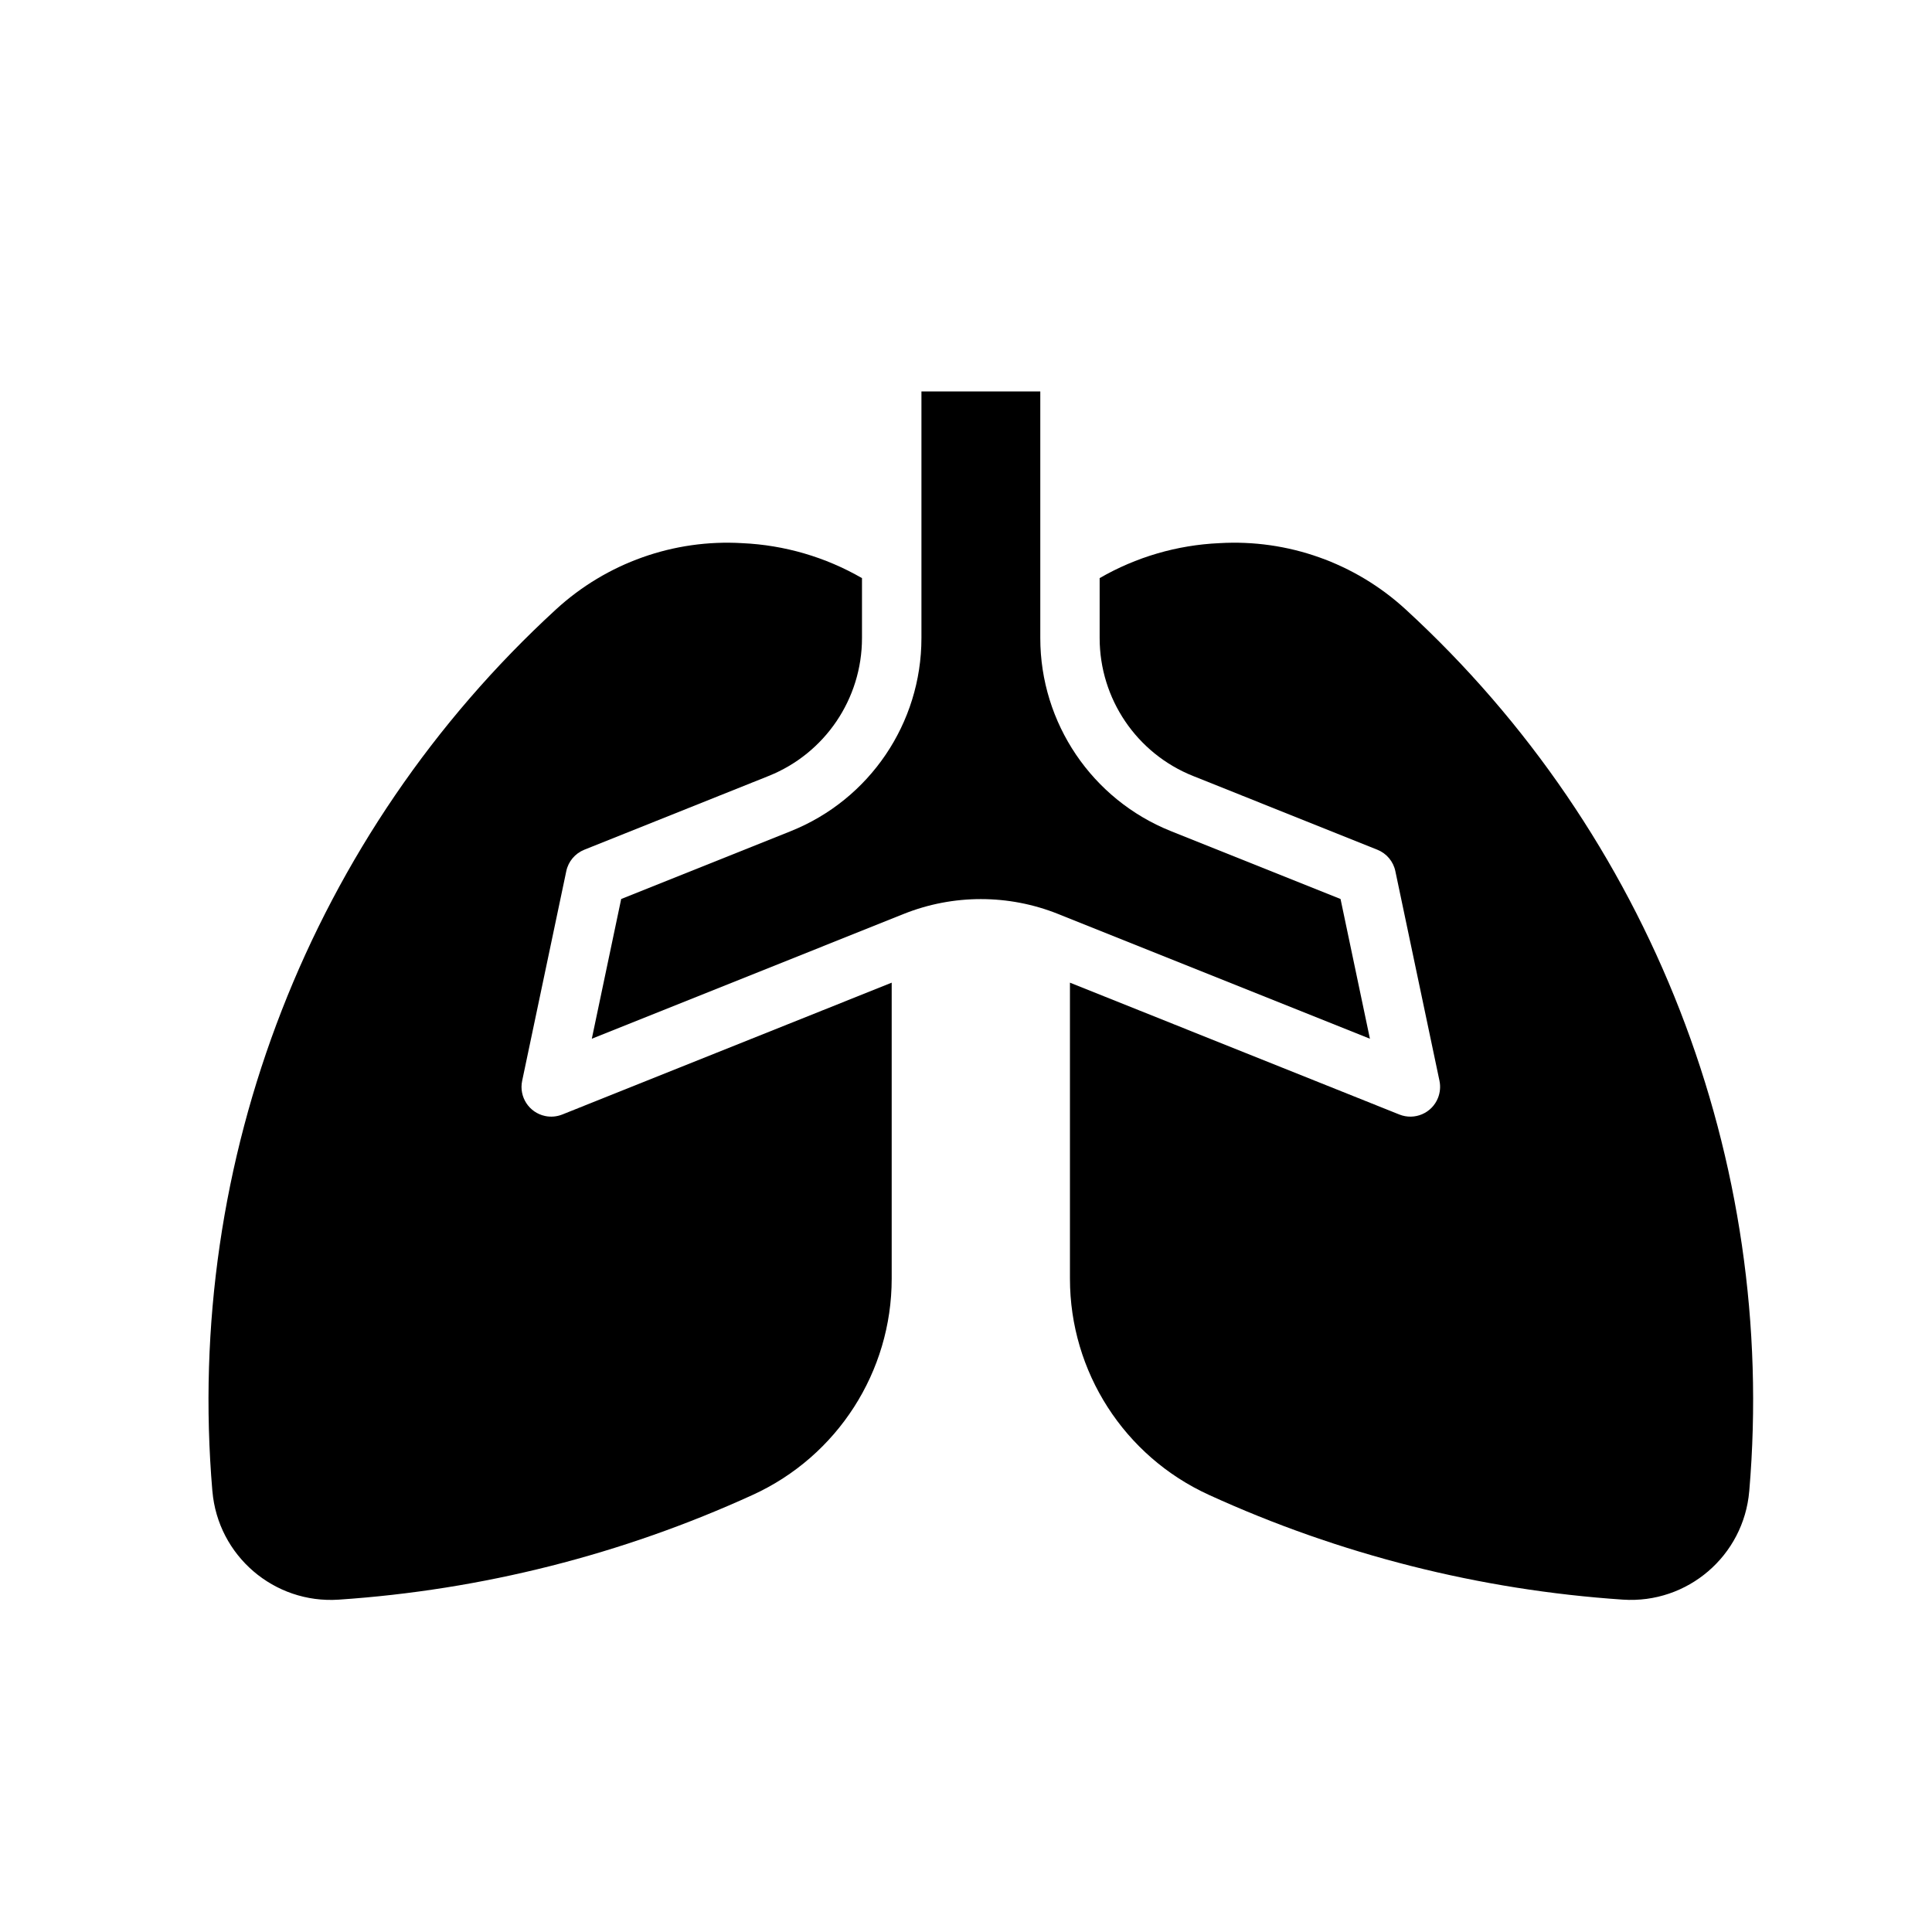 <?xml version="1.0" encoding="UTF-8"?>
<!-- Uploaded to: SVG Repo, www.svgrepo.com, Generator: SVG Repo Mixer Tools -->
<svg fill="#000000" width="800px" height="800px" version="1.1" viewBox="144 144 512 512" xmlns="http://www.w3.org/2000/svg">
 <g>
  <path d="m388.19 247.74v65.363c0 22.523-13.715 42.793-34.629 51.16l-44.941 17.98-7.785 37.031 82.633-33.062c13.137-5.258 27.805-5.258 40.941 0l82.633 33.062-7.785-37.031-44.941-17.98c-20.914-8.367-34.629-28.637-34.629-51.16v-65.363z"/>
  <path d="m607.57 539.18c7.484-87.797-26.152-174.11-91.078-233.7-13.398-12.297-31.211-18.617-49.359-17.539-11.164 0.496-22.051 3.676-31.715 9.266v15.887c0 16.09 9.793 30.566 24.742 36.543l48.848 19.547c2.449 0.977 4.242 3.109 4.777 5.691l11.691 55.547c0.316 1.52 0.172 3.109-0.402 4.551-1.613 4.039-6.195 6-10.234 4.383l-87.293-34.941v78.453c0 24.648 14.383 47.035 36.801 57.277 34.605 15.816 71.777 25.223 109.73 27.773 17.141 1.156 32.035-11.637 33.488-28.742z"/>
  <path d="m200.29 539.18c1.465 17.113 16.352 29.898 33.488 28.742 37.957-2.551 75.137-11.965 109.73-27.773 22.418-10.25 36.801-32.637 36.801-57.277v-78.453l-87.301 34.938c-1.449 0.574-3.031 0.715-4.543 0.395-4.258-0.891-6.984-5.07-6.086-9.328l11.691-55.547c0.535-2.582 2.34-4.715 4.777-5.691l48.848-19.547c14.941-5.977 24.742-20.453 24.742-36.543v-15.887c-9.676-5.59-20.555-8.762-31.715-9.266-18.145-1.086-35.953 5.242-49.359 17.539-64.926 59.586-98.562 145.89-91.078 233.7z"/>
 </g>
</svg>